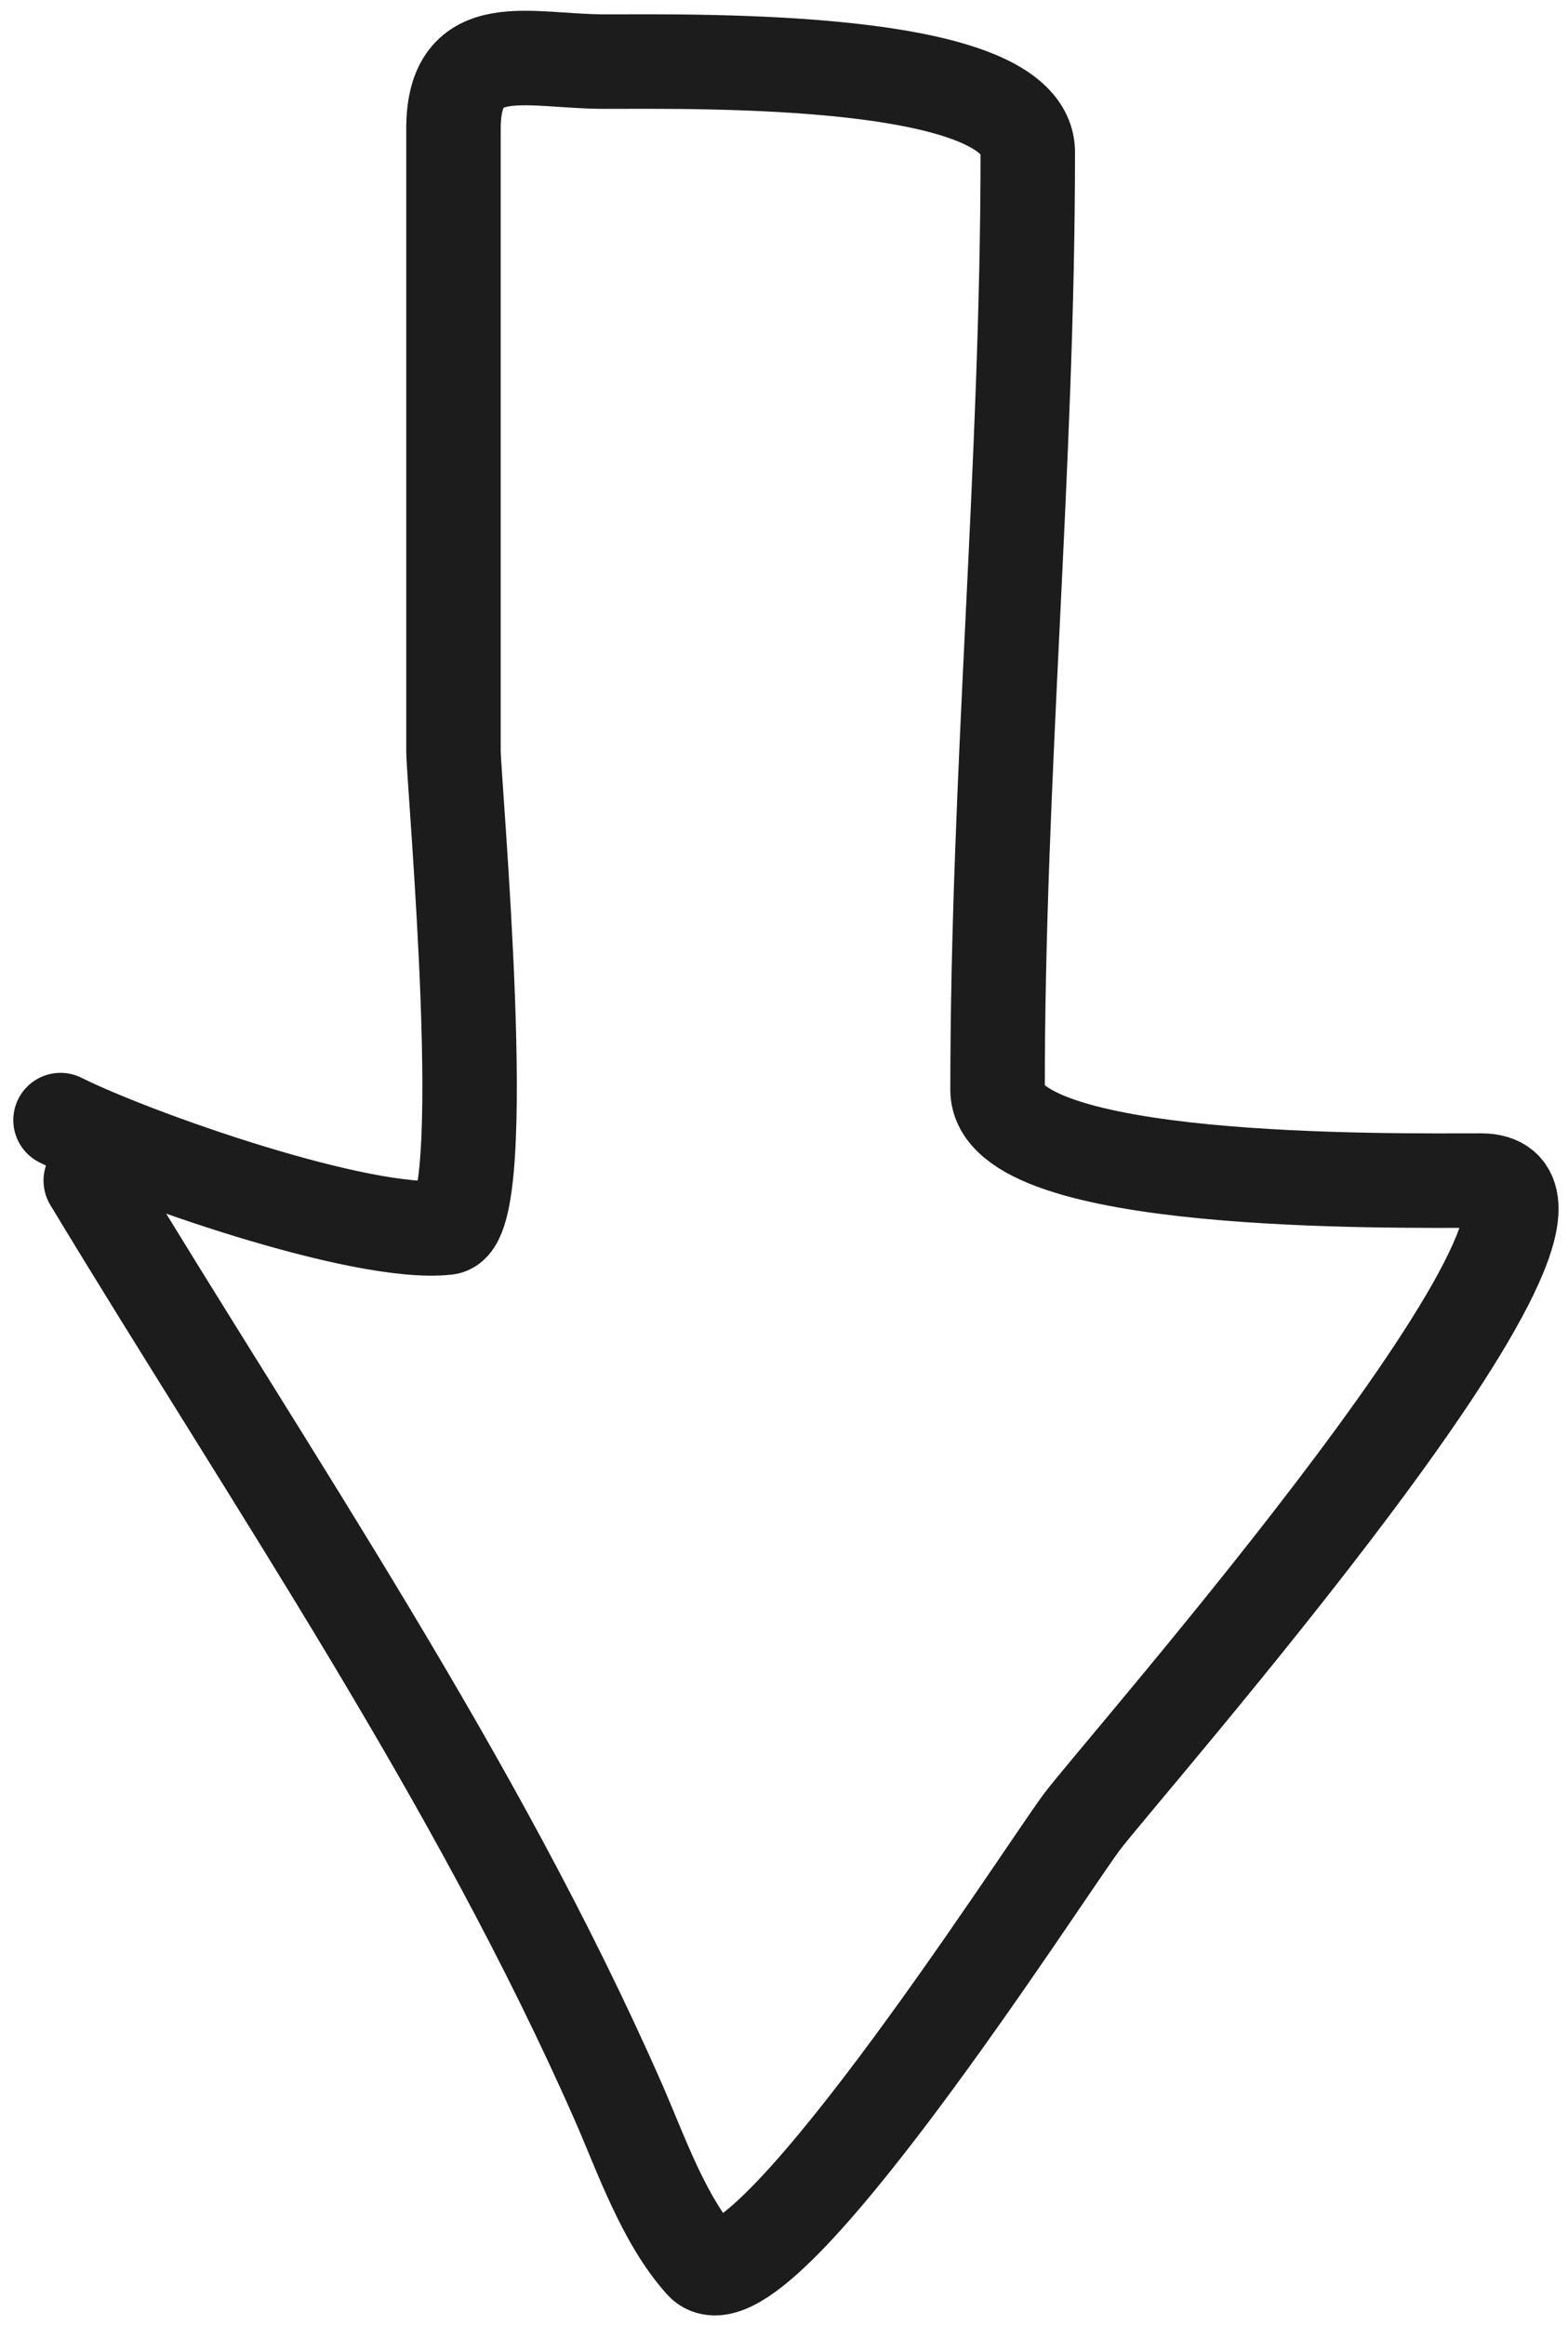 <?xml version="1.0" encoding="UTF-8"?> <svg xmlns="http://www.w3.org/2000/svg" width="83" height="123" viewBox="0 0 83 123" fill="none"><path d="M4.804 62.46C14.382 78.311 25.216 94.128 32.715 111.171C33.918 113.905 35.111 117.428 37.159 119.705C40.015 122.878 54.972 99.498 57.248 96.416C59.212 93.757 86.835 62.46 78.404 62.46C73.641 62.46 52.804 62.773 52.804 57.66C52.804 41.05 54.404 24.69 54.404 8.06C54.404 2.947 37.066 3.26 32.004 3.26C27.967 3.26 24.004 1.83 24.004 6.816C24.004 17.779 24.004 28.742 24.004 39.705C24.004 41.378 26.143 64.672 23.648 64.949C19.127 65.451 7.082 61.199 3.204 59.26" stroke="#1C1C1C" stroke-width="5" stroke-linecap="round"></path></svg> 